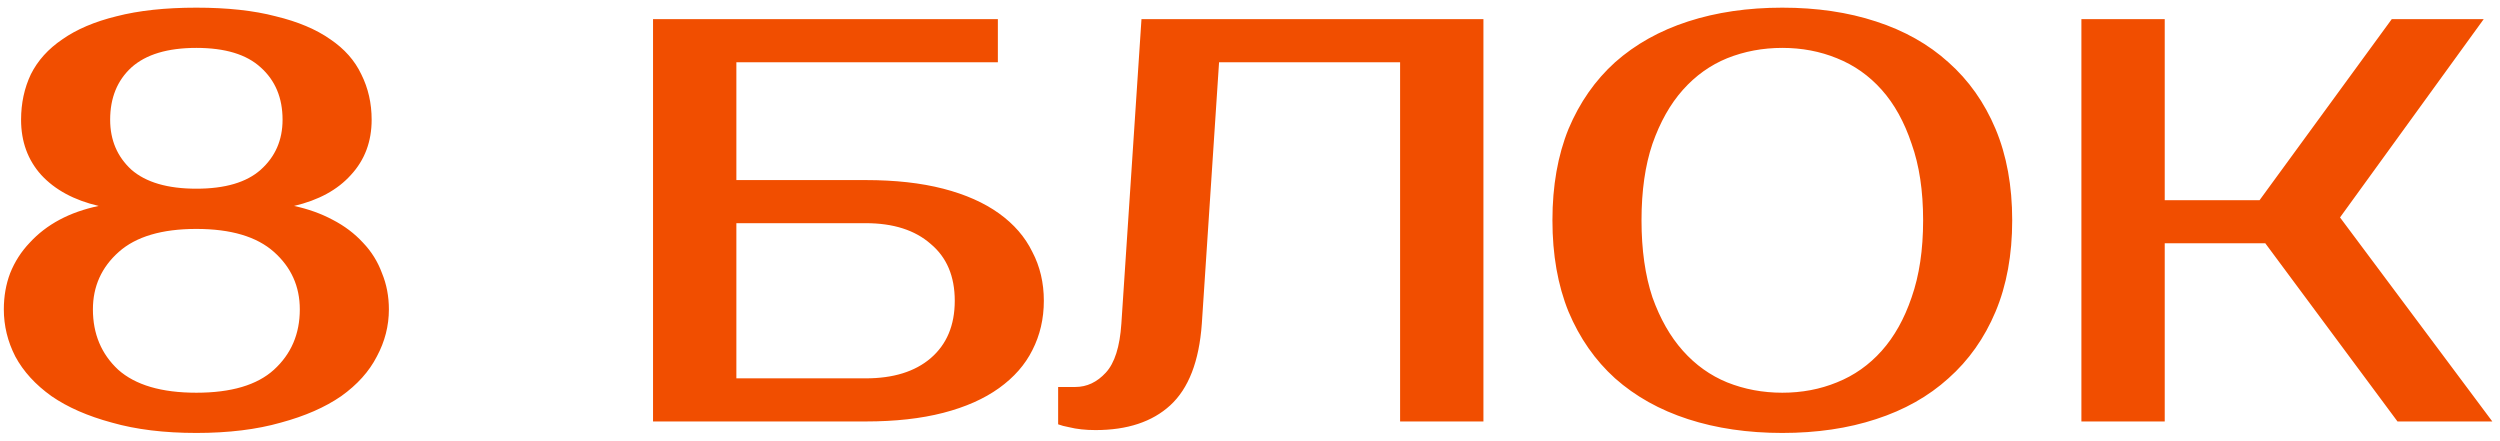 <?xml version="1.0" encoding="UTF-8"?> <svg xmlns="http://www.w3.org/2000/svg" width="261" height="46" viewBox="0 0 261 46" fill="none"><path d="M20.5 0.8C23.74 0.8 26.5 1.1 28.78 1.7C31.1 2.26 33 3.06 34.48 4.1C35.96 5.1 37.04 6.32 37.72 7.76C38.44 9.2 38.8 10.78 38.8 12.5C38.8 14.78 38.08 16.7 36.64 18.26C35.24 19.82 33.26 20.9 30.7 21.5C32.18 21.82 33.52 22.3 34.72 22.94C35.96 23.58 37.02 24.38 37.9 25.34C38.78 26.26 39.44 27.32 39.88 28.52C40.36 29.68 40.6 30.94 40.6 32.3C40.6 34.02 40.18 35.66 39.34 37.22C38.54 38.78 37.3 40.16 35.62 41.36C33.94 42.52 31.84 43.44 29.32 44.12C26.8 44.84 23.86 45.2 20.5 45.2C17.14 45.2 14.2 44.84 11.68 44.12C9.16 43.44 7.06 42.52 5.38 41.36C3.7 40.16 2.44 38.78 1.6 37.22C0.8 35.66 0.4 34.02 0.4 32.3C0.4 30.94 0.62 29.68 1.06 28.52C1.54 27.32 2.22 26.26 3.1 25.34C3.98 24.38 5.02 23.58 6.22 22.94C7.42 22.3 8.78 21.82 10.3 21.5C7.74 20.9 5.74 19.82 4.3 18.26C2.9 16.7 2.2 14.78 2.2 12.5C2.2 10.78 2.54 9.2 3.22 7.76C3.94 6.32 5.04 5.1 6.52 4.1C8 3.06 9.88 2.26 12.16 1.7C14.48 1.1 17.26 0.8 20.5 0.8ZM20.5 41C24.14 41 26.84 40.2 28.6 38.6C30.4 36.96 31.3 34.86 31.3 32.3C31.3 29.9 30.4 27.9 28.6 26.3C26.8 24.7 24.1 23.9 20.5 23.9C16.9 23.9 14.2 24.7 12.4 26.3C10.6 27.9 9.7 29.9 9.7 32.3C9.7 34.86 10.58 36.96 12.34 38.6C14.14 40.2 16.86 41 20.5 41ZM20.5 19.7C23.5 19.7 25.74 19.04 27.22 17.72C28.74 16.36 29.5 14.62 29.5 12.5C29.5 10.22 28.74 8.4 27.22 7.04C25.74 5.68 23.5 5 20.5 5C17.5 5 15.24 5.68 13.72 7.04C12.24 8.4 11.5 10.22 11.5 12.5C11.5 14.62 12.24 16.36 13.72 17.72C15.24 19.04 17.5 19.7 20.5 19.7ZM90.377 18.8C93.457 18.8 96.157 19.1 98.477 19.7C100.797 20.3 102.737 21.16 104.297 22.28C105.857 23.4 107.017 24.74 107.777 26.3C108.577 27.82 108.977 29.52 108.977 31.4C108.977 33.28 108.577 35 107.777 36.56C107.017 38.08 105.857 39.4 104.297 40.52C102.737 41.64 100.797 42.5 98.477 43.1C96.157 43.7 93.457 44 90.377 44H68.177V2H104.177V6.5H76.877V18.8H90.377ZM76.877 23.3V39.5H90.377C93.257 39.5 95.517 38.8 97.157 37.4C98.837 35.96 99.677 33.96 99.677 31.4C99.677 28.84 98.837 26.86 97.157 25.46C95.517 24.02 93.257 23.3 90.377 23.3H76.877ZM110.47 40.4H112.27C113.47 40.4 114.53 39.9 115.45 38.9C116.37 37.9 116.91 36.2 117.07 33.8L119.17 2H154.87V44H146.17V6.5H127.27L125.47 33.8C125.19 37.72 124.09 40.56 122.17 42.32C120.29 44.04 117.69 44.9 114.37 44.9C113.33 44.9 112.41 44.8 111.61 44.6C111.17 44.52 110.79 44.42 110.47 44.3V40.4ZM186.074 5C184.034 5 182.114 5.36 180.314 6.08C178.554 6.8 177.014 7.9 175.694 9.38C174.374 10.86 173.314 12.74 172.514 15.02C171.754 17.26 171.374 19.92 171.374 23C171.374 26.08 171.754 28.76 172.514 31.04C173.314 33.28 174.374 35.14 175.694 36.62C177.014 38.1 178.554 39.2 180.314 39.92C182.114 40.64 184.034 41 186.074 41C188.114 41 190.014 40.64 191.774 39.92C193.574 39.2 195.134 38.1 196.454 36.62C197.774 35.14 198.814 33.28 199.574 31.04C200.374 28.76 200.774 26.08 200.774 23C200.774 19.92 200.374 17.26 199.574 15.02C198.814 12.74 197.774 10.86 196.454 9.38C195.134 7.9 193.574 6.8 191.774 6.08C190.014 5.36 188.114 5 186.074 5ZM186.074 0.8C189.674 0.8 192.934 1.28 195.854 2.24C198.814 3.2 201.334 4.62 203.414 6.5C205.534 8.38 207.174 10.7 208.334 13.46C209.494 16.22 210.074 19.4 210.074 23C210.074 26.6 209.494 29.78 208.334 32.54C207.174 35.3 205.534 37.62 203.414 39.5C201.334 41.38 198.814 42.8 195.854 43.76C192.934 44.72 189.674 45.2 186.074 45.2C182.474 45.2 179.194 44.72 176.234 43.76C173.274 42.8 170.734 41.38 168.614 39.5C166.534 37.62 164.914 35.3 163.754 32.54C162.634 29.78 162.074 26.6 162.074 23C162.074 19.4 162.634 16.22 163.754 13.46C164.914 10.7 166.534 8.38 168.614 6.5C170.734 4.62 173.274 3.2 176.234 2.24C179.194 1.28 182.474 0.8 186.074 0.8ZM244.298 22.7L260.198 44H250.298L236.498 25.4H225.998V44H217.298V2H225.998V20.9H235.898L249.698 2H259.298L244.298 22.7Z" fill="#F14E00"></path></svg> 